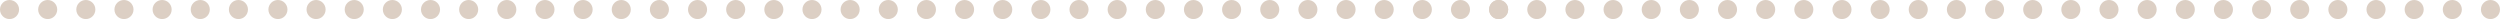 <?xml version="1.0" encoding="UTF-8"?>
<!DOCTYPE svg PUBLIC "-//W3C//DTD SVG 1.1//EN" "http://www.w3.org/Graphics/SVG/1.1/DTD/svg11.dtd">
<svg version="1.1" xmlns="http://www.w3.org/2000/svg" xmlns:xlink="http://www.w3.org/1999/xlink" x="0" y="0" width="790.948" height="6.034" viewBox="0, 0, 790.948, 6.034">
  <g id="Layer_1" transform="translate(-325.862, -96.5)">
    <path d="M401.293,102.534 C399.627,102.534 398.276,101.184 398.276,99.517 C398.276,97.851 399.627,96.5 401.293,96.5 C402.959,96.5 404.31,97.851 404.31,99.517 C404.31,101.184 402.959,102.534 401.293,102.534 z" fill="#DCCFC4"/>
    <path d="M389.224,102.534 C387.558,102.534 386.207,101.184 386.207,99.517 C386.207,97.851 387.558,96.5 389.224,96.5 C390.891,96.5 392.241,97.851 392.241,99.517 C392.241,101.184 390.891,102.534 389.224,102.534 z" fill="#DCCFC4"/>
    <path d="M377.155,102.534 C375.489,102.534 374.138,101.184 374.138,99.517 C374.138,97.851 375.489,96.5 377.155,96.5 C378.822,96.5 380.172,97.851 380.172,99.517 C380.172,101.184 378.822,102.534 377.155,102.534 z" fill="#DCCFC4"/>
    <path d="M365.086,102.534 C363.42,102.534 362.069,101.184 362.069,99.517 C362.069,97.851 363.42,96.5 365.086,96.5 C366.753,96.5 368.103,97.851 368.103,99.517 C368.103,101.184 366.753,102.534 365.086,102.534 z" fill="#DCCFC4"/>
    <path d="M353.017,102.534 C351.351,102.534 350,101.184 350,99.517 C350,97.851 351.351,96.5 353.017,96.5 C354.684,96.5 356.034,97.851 356.034,99.517 C356.034,101.184 354.684,102.534 353.017,102.534 z" fill="#DCCFC4"/>
    <path d="M340.948,102.534 C339.282,102.534 337.931,101.184 337.931,99.517 C337.931,97.851 339.282,96.5 340.948,96.5 C342.615,96.5 343.966,97.851 343.966,99.517 C343.966,101.184 342.615,102.534 340.948,102.534 z" fill="#DCCFC4"/>
    <path d="M328.879,102.534 C327.213,102.534 325.862,101.184 325.862,99.517 C325.862,97.851 327.213,96.5 328.879,96.5 C330.546,96.5 331.897,97.851 331.897,99.517 C331.897,101.184 330.546,102.534 328.879,102.534 z" fill="#DCCFC4"/>
    <path d="M800,102.534 C798.334,102.534 796.983,101.184 796.983,99.517 C796.983,97.851 798.334,96.5 800,96.5 C801.666,96.5 803.017,97.851 803.017,99.517 C803.017,101.184 801.666,102.534 800,102.534 z" fill="#DCCFC4"/>
    <path d="M715.517,102.534 C713.851,102.534 712.5,101.184 712.5,99.517 C712.5,97.851 713.851,96.5 715.517,96.5 C717.184,96.5 718.534,97.851 718.534,99.517 C718.534,101.184 717.184,102.534 715.517,102.534 z" fill="#DCCFC4"/>
    <path d="M787.931,102.534 C786.265,102.534 784.914,101.184 784.914,99.517 C784.914,97.851 786.265,96.5 787.931,96.5 C789.597,96.5 790.948,97.851 790.948,99.517 C790.948,101.184 789.597,102.534 787.931,102.534 z" fill="#DCCFC4"/>
    <path d="M703.448,102.534 C701.782,102.534 700.431,101.184 700.431,99.517 C700.431,97.851 701.782,96.5 703.448,96.5 C705.115,96.5 706.466,97.851 706.466,99.517 C706.466,101.184 705.115,102.534 703.448,102.534 z" fill="#DCCFC4"/>
    <path d="M775.862,102.534 C774.196,102.534 772.845,101.184 772.845,99.517 C772.845,97.851 774.196,96.5 775.862,96.5 C777.528,96.5 778.879,97.851 778.879,99.517 C778.879,101.184 777.528,102.534 775.862,102.534 z" fill="#DCCFC4"/>
    <path d="M691.379,102.534 C689.713,102.534 688.362,101.184 688.362,99.517 C688.362,97.851 689.713,96.5 691.379,96.5 C693.046,96.5 694.397,97.851 694.397,99.517 C694.397,101.184 693.046,102.534 691.379,102.534 z" fill="#DCCFC4"/>
    <path d="M763.793,102.534 C762.127,102.534 760.776,101.184 760.776,99.517 C760.776,97.851 762.127,96.5 763.793,96.5 C765.459,96.5 766.81,97.851 766.81,99.517 C766.81,101.184 765.459,102.534 763.793,102.534 z" fill="#DCCFC4"/>
    <path d="M679.31,102.534 C677.644,102.534 676.293,101.184 676.293,99.517 C676.293,97.851 677.644,96.5 679.31,96.5 C680.977,96.5 682.328,97.851 682.328,99.517 C682.328,101.184 680.977,102.534 679.31,102.534 z" fill="#DCCFC4"/>
    <path d="M751.724,102.534 C750.058,102.534 748.707,101.184 748.707,99.517 C748.707,97.851 750.058,96.5 751.724,96.5 C753.391,96.5 754.741,97.851 754.741,99.517 C754.741,101.184 753.391,102.534 751.724,102.534 z" fill="#DCCFC4"/>
    <path d="M739.655,102.534 C737.989,102.534 736.638,101.184 736.638,99.517 C736.638,97.851 737.989,96.5 739.655,96.5 C741.322,96.5 742.672,97.851 742.672,99.517 C742.672,101.184 741.322,102.534 739.655,102.534 z" fill="#DCCFC4"/>
    <path d="M727.586,102.534 C725.92,102.534 724.569,101.184 724.569,99.517 C724.569,97.851 725.92,96.5 727.586,96.5 C729.253,96.5 730.603,97.851 730.603,99.517 C730.603,101.184 729.253,102.534 727.586,102.534 z" fill="#DCCFC4"/>
    <path d="M594.828,102.534 C593.161,102.534 591.81,101.184 591.81,99.517 C591.81,97.851 593.161,96.5 594.828,96.5 C596.494,96.5 597.845,97.851 597.845,99.517 C597.845,101.184 596.494,102.534 594.828,102.534 z" fill="#DCCFC4"/>
    <path d="M667.241,102.534 C665.575,102.534 664.224,101.184 664.224,99.517 C664.224,97.851 665.575,96.5 667.241,96.5 C668.908,96.5 670.259,97.851 670.259,99.517 C670.259,101.184 668.908,102.534 667.241,102.534 z" fill="#DCCFC4"/>
    <path d="M582.759,102.534 C581.092,102.534 579.741,101.184 579.741,99.517 C579.741,97.851 581.092,96.5 582.759,96.5 C584.425,96.5 585.776,97.851 585.776,99.517 C585.776,101.184 584.425,102.534 582.759,102.534 z" fill="#DCCFC4"/>
    <path d="M655.172,102.534 C653.506,102.534 652.155,101.184 652.155,99.517 C652.155,97.851 653.506,96.5 655.172,96.5 C656.839,96.5 658.19,97.851 658.19,99.517 C658.19,101.184 656.839,102.534 655.172,102.534 z" fill="#DCCFC4"/>
    <path d="M570.69,102.534 C569.023,102.534 567.672,101.184 567.672,99.517 C567.672,97.851 569.023,96.5 570.69,96.5 C572.356,96.5 573.707,97.851 573.707,99.517 C573.707,101.184 572.356,102.534 570.69,102.534 z" fill="#DCCFC4"/>
    <path d="M643.103,102.534 C641.437,102.534 640.086,101.184 640.086,99.517 C640.086,97.851 641.437,96.5 643.103,96.5 C644.77,96.5 646.121,97.851 646.121,99.517 C646.121,101.184 644.77,102.534 643.103,102.534 z" fill="#DCCFC4"/>
    <path d="M558.621,102.534 C556.954,102.534 555.603,101.184 555.603,99.517 C555.603,97.851 556.954,96.5 558.621,96.5 C560.287,96.5 561.638,97.851 561.638,99.517 C561.638,101.184 560.287,102.534 558.621,102.534 z" fill="#DCCFC4"/>
    <path d="M631.034,102.534 C629.368,102.534 628.017,101.184 628.017,99.517 C628.017,97.851 629.368,96.5 631.034,96.5 C632.701,96.5 634.052,97.851 634.052,99.517 C634.052,101.184 632.701,102.534 631.034,102.534 z" fill="#DCCFC4"/>
    <path d="M618.966,102.534 C617.299,102.534 615.948,101.184 615.948,99.517 C615.948,97.851 617.299,96.5 618.966,96.5 C620.632,96.5 621.983,97.851 621.983,99.517 C621.983,101.184 620.632,102.534 618.966,102.534 z" fill="#DCCFC4"/>
    <path d="M606.897,102.534 C605.23,102.534 603.879,101.184 603.879,99.517 C603.879,97.851 605.23,96.5 606.897,96.5 C608.563,96.5 609.914,97.851 609.914,99.517 C609.914,101.184 608.563,102.534 606.897,102.534 z" fill="#DCCFC4"/>
    <path d="M546.552,102.534 C544.885,102.534 543.534,101.184 543.534,99.517 C543.534,97.851 544.885,96.5 546.552,96.5 C548.218,96.5 549.569,97.851 549.569,99.517 C549.569,101.184 548.218,102.534 546.552,102.534 z" fill="#DCCFC4"/>
    <path d="M534.483,102.534 C532.816,102.534 531.466,101.184 531.466,99.517 C531.466,97.851 532.816,96.5 534.483,96.5 C536.149,96.5 537.5,97.851 537.5,99.517 C537.5,101.184 536.149,102.534 534.483,102.534 z" fill="#DCCFC4"/>
    <path d="M522.414,102.534 C520.747,102.534 519.397,101.184 519.397,99.517 C519.397,97.851 520.747,96.5 522.414,96.5 C524.08,96.5 525.431,97.851 525.431,99.517 C525.431,101.184 524.08,102.534 522.414,102.534 z" fill="#DCCFC4"/>
    <path d="M437.931,102.534 C436.265,102.534 434.914,101.184 434.914,99.517 C434.914,97.851 436.265,96.5 437.931,96.5 C439.597,96.5 440.948,97.851 440.948,99.517 C440.948,101.184 439.597,102.534 437.931,102.534 z" fill="#DCCFC4"/>
    <path d="M510.345,102.534 C508.678,102.534 507.328,101.184 507.328,99.517 C507.328,97.851 508.678,96.5 510.345,96.5 C512.011,96.5 513.362,97.851 513.362,99.517 C513.362,101.184 512.011,102.534 510.345,102.534 z" fill="#DCCFC4"/>
    <path d="M425.862,102.534 C424.196,102.534 422.845,101.184 422.845,99.517 C422.845,97.851 424.196,96.5 425.862,96.5 C427.528,96.5 428.879,97.851 428.879,99.517 C428.879,101.184 427.528,102.534 425.862,102.534 z" fill="#DCCFC4"/>
    <path d="M498.276,102.534 C496.609,102.534 495.259,101.184 495.259,99.517 C495.259,97.851 496.609,96.5 498.276,96.5 C499.942,96.5 501.293,97.851 501.293,99.517 C501.293,101.184 499.942,102.534 498.276,102.534 z" fill="#DCCFC4"/>
    <path d="M413.793,102.534 C412.127,102.534 410.776,101.184 410.776,99.517 C410.776,97.851 412.127,96.5 413.793,96.5 C415.459,96.5 416.81,97.851 416.81,99.517 C416.81,101.184 415.459,102.534 413.793,102.534 z" fill="#DCCFC4"/>
    <path d="M486.207,102.534 C484.541,102.534 483.19,101.184 483.19,99.517 C483.19,97.851 484.541,96.5 486.207,96.5 C487.873,96.5 489.224,97.851 489.224,99.517 C489.224,101.184 487.873,102.534 486.207,102.534 z" fill="#DCCFC4"/>
    <path d="M474.138,102.534 C472.472,102.534 471.121,101.184 471.121,99.517 C471.121,97.851 472.472,96.5 474.138,96.5 C475.804,96.5 477.155,97.851 477.155,99.517 C477.155,101.184 475.804,102.534 474.138,102.534 z" fill="#DCCFC4"/>
    <path d="M462.069,102.534 C460.403,102.534 459.052,101.184 459.052,99.517 C459.052,97.851 460.403,96.5 462.069,96.5 C463.735,96.5 465.086,97.851 465.086,99.517 C465.086,101.184 463.735,102.534 462.069,102.534 z" fill="#DCCFC4"/>
    <path d="M450,102.534 C448.334,102.534 446.983,101.184 446.983,99.517 C446.983,97.851 448.334,96.5 450,96.5 C451.666,96.5 453.017,97.851 453.017,99.517 C453.017,101.184 451.666,102.534 450,102.534 z" fill="#DCCFC4"/>
    <path d="M1113.793,102.534 C1112.127,102.534 1110.776,101.184 1110.776,99.517 C1110.776,97.851 1112.127,96.5 1113.793,96.5 C1115.459,96.5 1116.81,97.851 1116.81,99.517 C1116.81,101.184 1115.459,102.534 1113.793,102.534 z" fill="#DCCFC4"/>
    <path d="M1101.724,102.534 C1100.058,102.534 1098.707,101.184 1098.707,99.517 C1098.707,97.851 1100.058,96.5 1101.724,96.5 C1103.391,96.5 1104.741,97.851 1104.741,99.517 C1104.741,101.184 1103.391,102.534 1101.724,102.534 z" fill="#DCCFC4"/>
    <path d="M1089.655,102.534 C1087.989,102.534 1086.638,101.184 1086.638,99.517 C1086.638,97.851 1087.989,96.5 1089.655,96.5 C1091.322,96.5 1092.672,97.851 1092.672,99.517 C1092.672,101.184 1091.322,102.534 1089.655,102.534 z" fill="#DCCFC4"/>
    <path d="M1077.586,102.534 C1075.92,102.534 1074.569,101.184 1074.569,99.517 C1074.569,97.851 1075.92,96.5 1077.586,96.5 C1079.253,96.5 1080.603,97.851 1080.603,99.517 C1080.603,101.184 1079.253,102.534 1077.586,102.534 z" fill="#DCCFC4"/>
    <path d="M993.103,102.534 C991.437,102.534 990.086,101.184 990.086,99.517 C990.086,97.851 991.437,96.5 993.103,96.5 C994.77,96.5 996.121,97.851 996.121,99.517 C996.121,101.184 994.77,102.534 993.103,102.534 z" fill="#DCCFC4"/>
    <path d="M1065.517,102.534 C1063.851,102.534 1062.5,101.184 1062.5,99.517 C1062.5,97.851 1063.851,96.5 1065.517,96.5 C1067.184,96.5 1068.534,97.851 1068.534,99.517 C1068.534,101.184 1067.184,102.534 1065.517,102.534 z" fill="#DCCFC4"/>
    <path d="M981.034,102.534 C979.368,102.534 978.017,101.184 978.017,99.517 C978.017,97.851 979.368,96.5 981.034,96.5 C982.701,96.5 984.052,97.851 984.052,99.517 C984.052,101.184 982.701,102.534 981.034,102.534 z" fill="#DCCFC4"/>
    <path d="M1053.448,102.534 C1051.782,102.534 1050.431,101.184 1050.431,99.517 C1050.431,97.851 1051.782,96.5 1053.448,96.5 C1055.115,96.5 1056.466,97.851 1056.466,99.517 C1056.466,101.184 1055.115,102.534 1053.448,102.534 z" fill="#DCCFC4"/>
    <path d="M968.966,102.534 C967.299,102.534 965.948,101.184 965.948,99.517 C965.948,97.851 967.299,96.5 968.966,96.5 C970.632,96.5 971.983,97.851 971.983,99.517 C971.983,101.184 970.632,102.534 968.966,102.534 z" fill="#DCCFC4"/>
    <path d="M1041.379,102.534 C1039.713,102.534 1038.362,101.184 1038.362,99.517 C1038.362,97.851 1039.713,96.5 1041.379,96.5 C1043.046,96.5 1044.397,97.851 1044.397,99.517 C1044.397,101.184 1043.046,102.534 1041.379,102.534 z" fill="#DCCFC4"/>
    <path d="M956.897,102.534 C955.23,102.534 953.879,101.184 953.879,99.517 C953.879,97.851 955.23,96.5 956.897,96.5 C958.563,96.5 959.914,97.851 959.914,99.517 C959.914,101.184 958.563,102.534 956.897,102.534 z" fill="#DCCFC4"/>
    <path d="M1029.31,102.534 C1027.644,102.534 1026.293,101.184 1026.293,99.517 C1026.293,97.851 1027.644,96.5 1029.31,96.5 C1030.977,96.5 1032.328,97.851 1032.328,99.517 C1032.328,101.184 1030.977,102.534 1029.31,102.534 z" fill="#DCCFC4"/>
    <path d="M1017.241,102.534 C1015.575,102.534 1014.224,101.184 1014.224,99.517 C1014.224,97.851 1015.575,96.5 1017.241,96.5 C1018.908,96.5 1020.259,97.851 1020.259,99.517 C1020.259,101.184 1018.908,102.534 1017.241,102.534 z" fill="#DCCFC4"/>
    <path d="M1005.172,102.534 C1003.506,102.534 1002.155,101.184 1002.155,99.517 C1002.155,97.851 1003.506,96.5 1005.172,96.5 C1006.839,96.5 1008.19,97.851 1008.19,99.517 C1008.19,101.184 1006.839,102.534 1005.172,102.534 z" fill="#DCCFC4"/>
    <path d="M944.828,102.534 C943.161,102.534 941.81,101.184 941.81,99.517 C941.81,97.851 943.161,96.5 944.828,96.5 C946.494,96.5 947.845,97.851 947.845,99.517 C947.845,101.184 946.494,102.534 944.828,102.534 z" fill="#DCCFC4"/>
    <path d="M932.759,102.534 C931.092,102.534 929.741,101.184 929.741,99.517 C929.741,97.851 931.092,96.5 932.759,96.5 C934.425,96.5 935.776,97.851 935.776,99.517 C935.776,101.184 934.425,102.534 932.759,102.534 z" fill="#DCCFC4"/>
    <path d="M920.69,102.534 C919.023,102.534 917.672,101.184 917.672,99.517 C917.672,97.851 919.023,96.5 920.69,96.5 C922.356,96.5 923.707,97.851 923.707,99.517 C923.707,101.184 922.356,102.534 920.69,102.534 z" fill="#DCCFC4"/>
    <path d="M836.207,102.534 C834.54,102.534 833.19,101.184 833.19,99.517 C833.19,97.851 834.54,96.5 836.207,96.5 C837.873,96.5 839.224,97.851 839.224,99.517 C839.224,101.184 837.873,102.534 836.207,102.534 z" fill="#DCCFC4"/>
    <path d="M908.621,102.534 C906.954,102.534 905.603,101.184 905.603,99.517 C905.603,97.851 906.954,96.5 908.621,96.5 C910.287,96.5 911.638,97.851 911.638,99.517 C911.638,101.184 910.287,102.534 908.621,102.534 z" fill="#DCCFC4"/>
    <path d="M824.138,102.534 C822.471,102.534 821.121,101.184 821.121,99.517 C821.121,97.851 822.471,96.5 824.138,96.5 C825.804,96.5 827.155,97.851 827.155,99.517 C827.155,101.184 825.804,102.534 824.138,102.534 z" fill="#DCCFC4"/>
    <path d="M896.552,102.534 C894.885,102.534 893.534,101.184 893.534,99.517 C893.534,97.851 894.885,96.5 896.552,96.5 C898.218,96.5 899.569,97.851 899.569,99.517 C899.569,101.184 898.218,102.534 896.552,102.534 z" fill="#DCCFC4"/>
    <path d="M812.069,102.534 C810.403,102.534 809.052,101.184 809.052,99.517 C809.052,97.851 810.403,96.5 812.069,96.5 C813.735,96.5 815.086,97.851 815.086,99.517 C815.086,101.184 813.735,102.534 812.069,102.534 z" fill="#DCCFC4"/>
    <path d="M884.483,102.534 C882.816,102.534 881.466,101.184 881.466,99.517 C881.466,97.851 882.816,96.5 884.483,96.5 C886.149,96.5 887.5,97.851 887.5,99.517 C887.5,101.184 886.149,102.534 884.483,102.534 z" fill="#DCCFC4"/>
    <path d="M800,102.534 C798.334,102.534 796.983,101.184 796.983,99.517 C796.983,97.851 798.334,96.5 800,96.5 C801.666,96.5 803.017,97.851 803.017,99.517 C803.017,101.184 801.666,102.534 800,102.534 z" fill="#DCCFC4"/>
    <path d="M872.414,102.534 C870.747,102.534 869.397,101.184 869.397,99.517 C869.397,97.851 870.747,96.5 872.414,96.5 C874.08,96.5 875.431,97.851 875.431,99.517 C875.431,101.184 874.08,102.534 872.414,102.534 z" fill="#DCCFC4"/>
    <path d="M860.345,102.534 C858.678,102.534 857.328,101.184 857.328,99.517 C857.328,97.851 858.678,96.5 860.345,96.5 C862.011,96.5 863.362,97.851 863.362,99.517 C863.362,101.184 862.011,102.534 860.345,102.534 z" fill="#DCCFC4"/>
    <path d="M848.276,102.534 C846.609,102.534 845.259,101.184 845.259,99.517 C845.259,97.851 846.609,96.5 848.276,96.5 C849.942,96.5 851.293,97.851 851.293,99.517 C851.293,101.184 849.942,102.534 848.276,102.534 z" fill="#DCCFC4"/>
  </g>
</svg>
